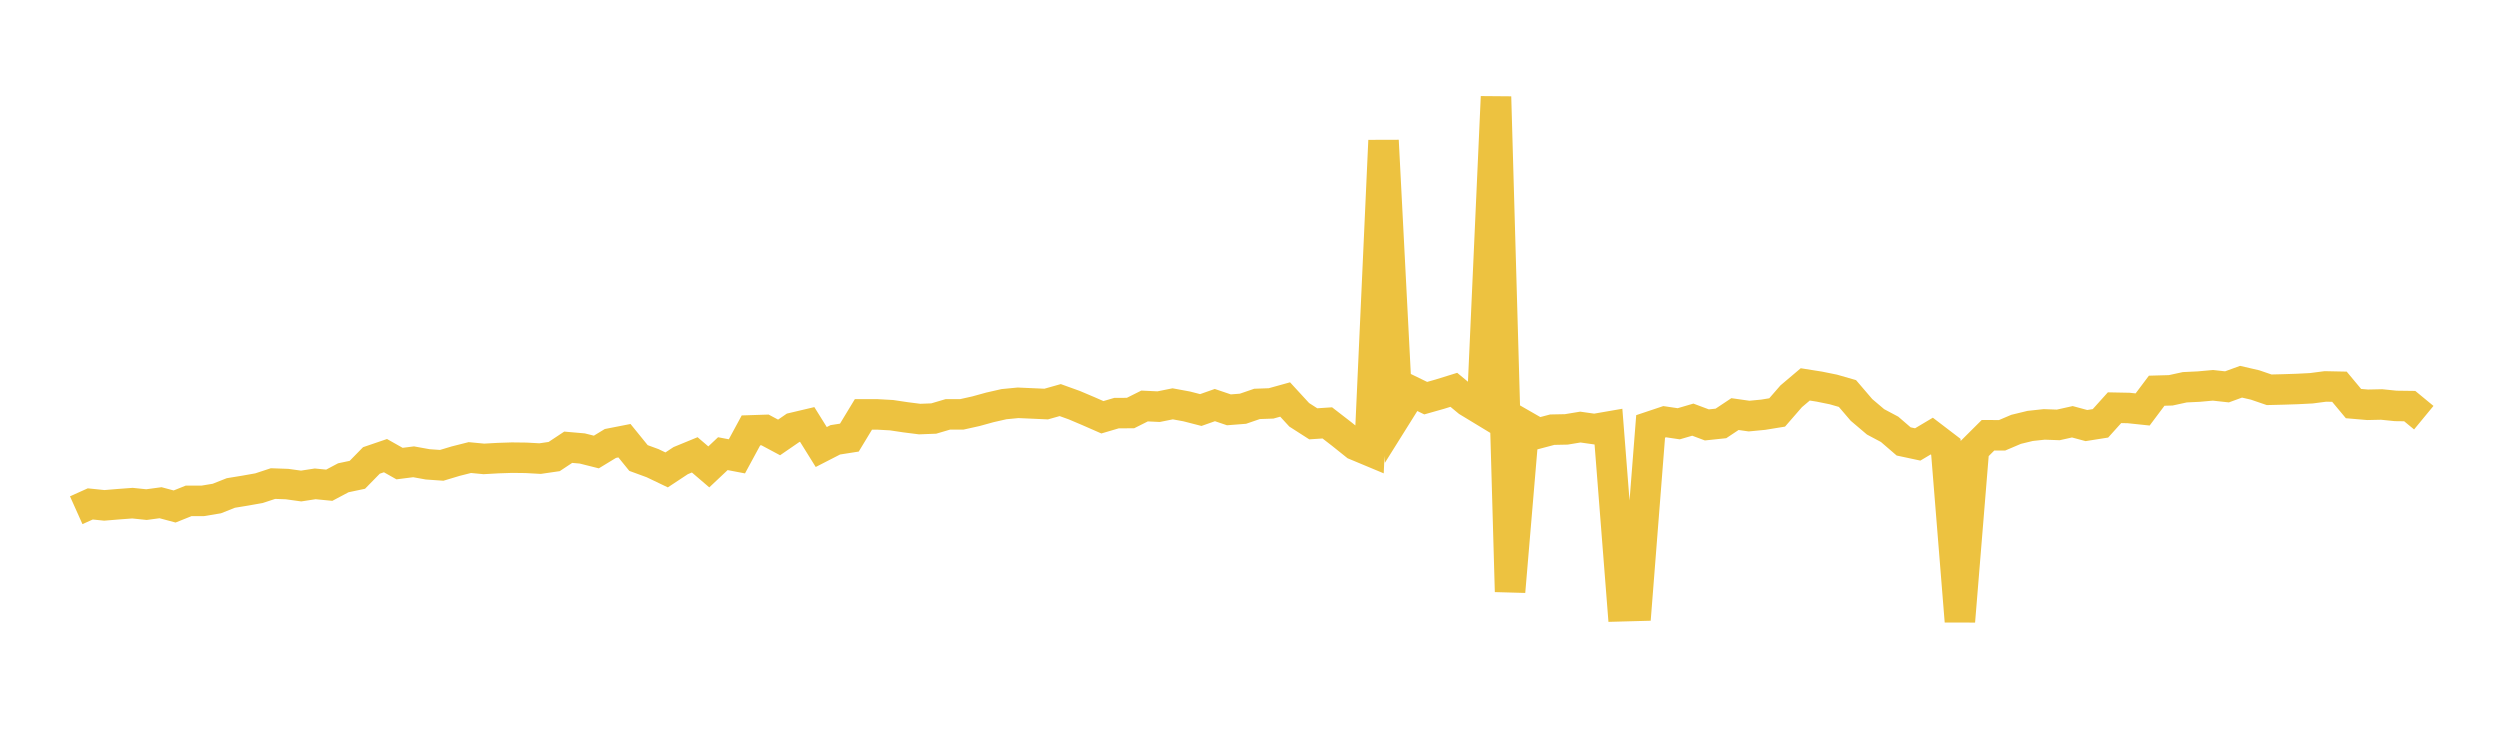 <svg width="164" height="48" xmlns="http://www.w3.org/2000/svg" xmlns:xlink="http://www.w3.org/1999/xlink"><path fill="none" stroke="rgb(237,194,64)" stroke-width="2" d="M5,33.47L5.922,33.057L6.844,33.152L7.766,33.076L8.689,33.007L9.611,33.102L10.533,32.978L11.455,33.226L12.377,32.856L13.299,32.857L14.222,32.704L15.144,32.339L16.066,32.188L16.988,32.025L17.91,31.722L18.832,31.755L19.754,31.883L20.677,31.741L21.599,31.831L22.521,31.342L23.443,31.147L24.365,30.205L25.287,29.89L26.21,30.411L27.132,30.294L28.054,30.461L28.976,30.526L29.898,30.249L30.82,30.016L31.743,30.104L32.665,30.052L33.587,30.022L34.509,30.033L35.431,30.084L36.353,29.95L37.275,29.339L38.198,29.42L39.12,29.652L40.042,29.091L40.964,28.91L41.886,30.046L42.808,30.384L43.731,30.826L44.653,30.217L45.575,29.838L46.497,30.628L47.419,29.76L48.341,29.936L49.263,28.233L50.186,28.203L51.108,28.696L52.03,28.062L52.952,27.844L53.874,29.325L54.796,28.852L55.719,28.707L56.641,27.184L57.563,27.185L58.485,27.236L59.407,27.374L60.329,27.491L61.251,27.456L62.174,27.184L63.096,27.182L64.018,26.977L64.94,26.723L65.862,26.513L66.784,26.424L67.707,26.465L68.629,26.506L69.551,26.246L70.473,26.578L71.395,26.969L72.317,27.373L73.24,27.101L74.162,27.095L75.084,26.633L76.006,26.677L76.928,26.491L77.85,26.661L78.772,26.898L79.695,26.573L80.617,26.885L81.539,26.813L82.461,26.496L83.383,26.463L84.305,26.207L85.228,27.211L86.15,27.802L87.072,27.742L87.994,28.455L88.916,29.193L89.838,29.578L90.76,9.22L91.683,27.144L92.605,25.671L93.527,26.119L94.449,25.858L95.371,25.572L96.293,26.336L97.216,26.896L98.138,6.347L99.06,38.813L99.982,27.902L100.904,28.431L101.826,28.187L102.749,28.168L103.671,28.016L104.593,28.147L105.515,27.987L106.437,39.769L107.359,39.744L108.281,27.972L109.204,27.663L110.126,27.799L111.048,27.529L111.97,27.874L112.892,27.777L113.814,27.164L114.737,27.295L115.659,27.207L116.581,27.057L117.503,25.996L118.425,25.216L119.347,25.362L120.269,25.549L121.192,25.814L122.114,26.891L123.036,27.673L123.958,28.164L124.88,28.958L125.802,29.155L126.725,28.606L127.647,29.31L128.569,40.759L129.491,29.471L130.413,28.553L131.335,28.556L132.257,28.164L133.18,27.94L134.102,27.841L135.024,27.874L135.946,27.668L136.868,27.917L137.79,27.771L138.713,26.746L139.635,26.764L140.557,26.861L141.479,25.631L142.401,25.605L143.323,25.404L144.246,25.36L145.168,25.277L146.09,25.378L147.012,25.041L147.934,25.254L148.856,25.57L149.778,25.547L150.701,25.517L151.623,25.47L152.545,25.35L153.467,25.369L154.389,26.475L155.311,26.554L156.234,26.534L157.156,26.628L158.078,26.64L159,27.4"></path></svg>